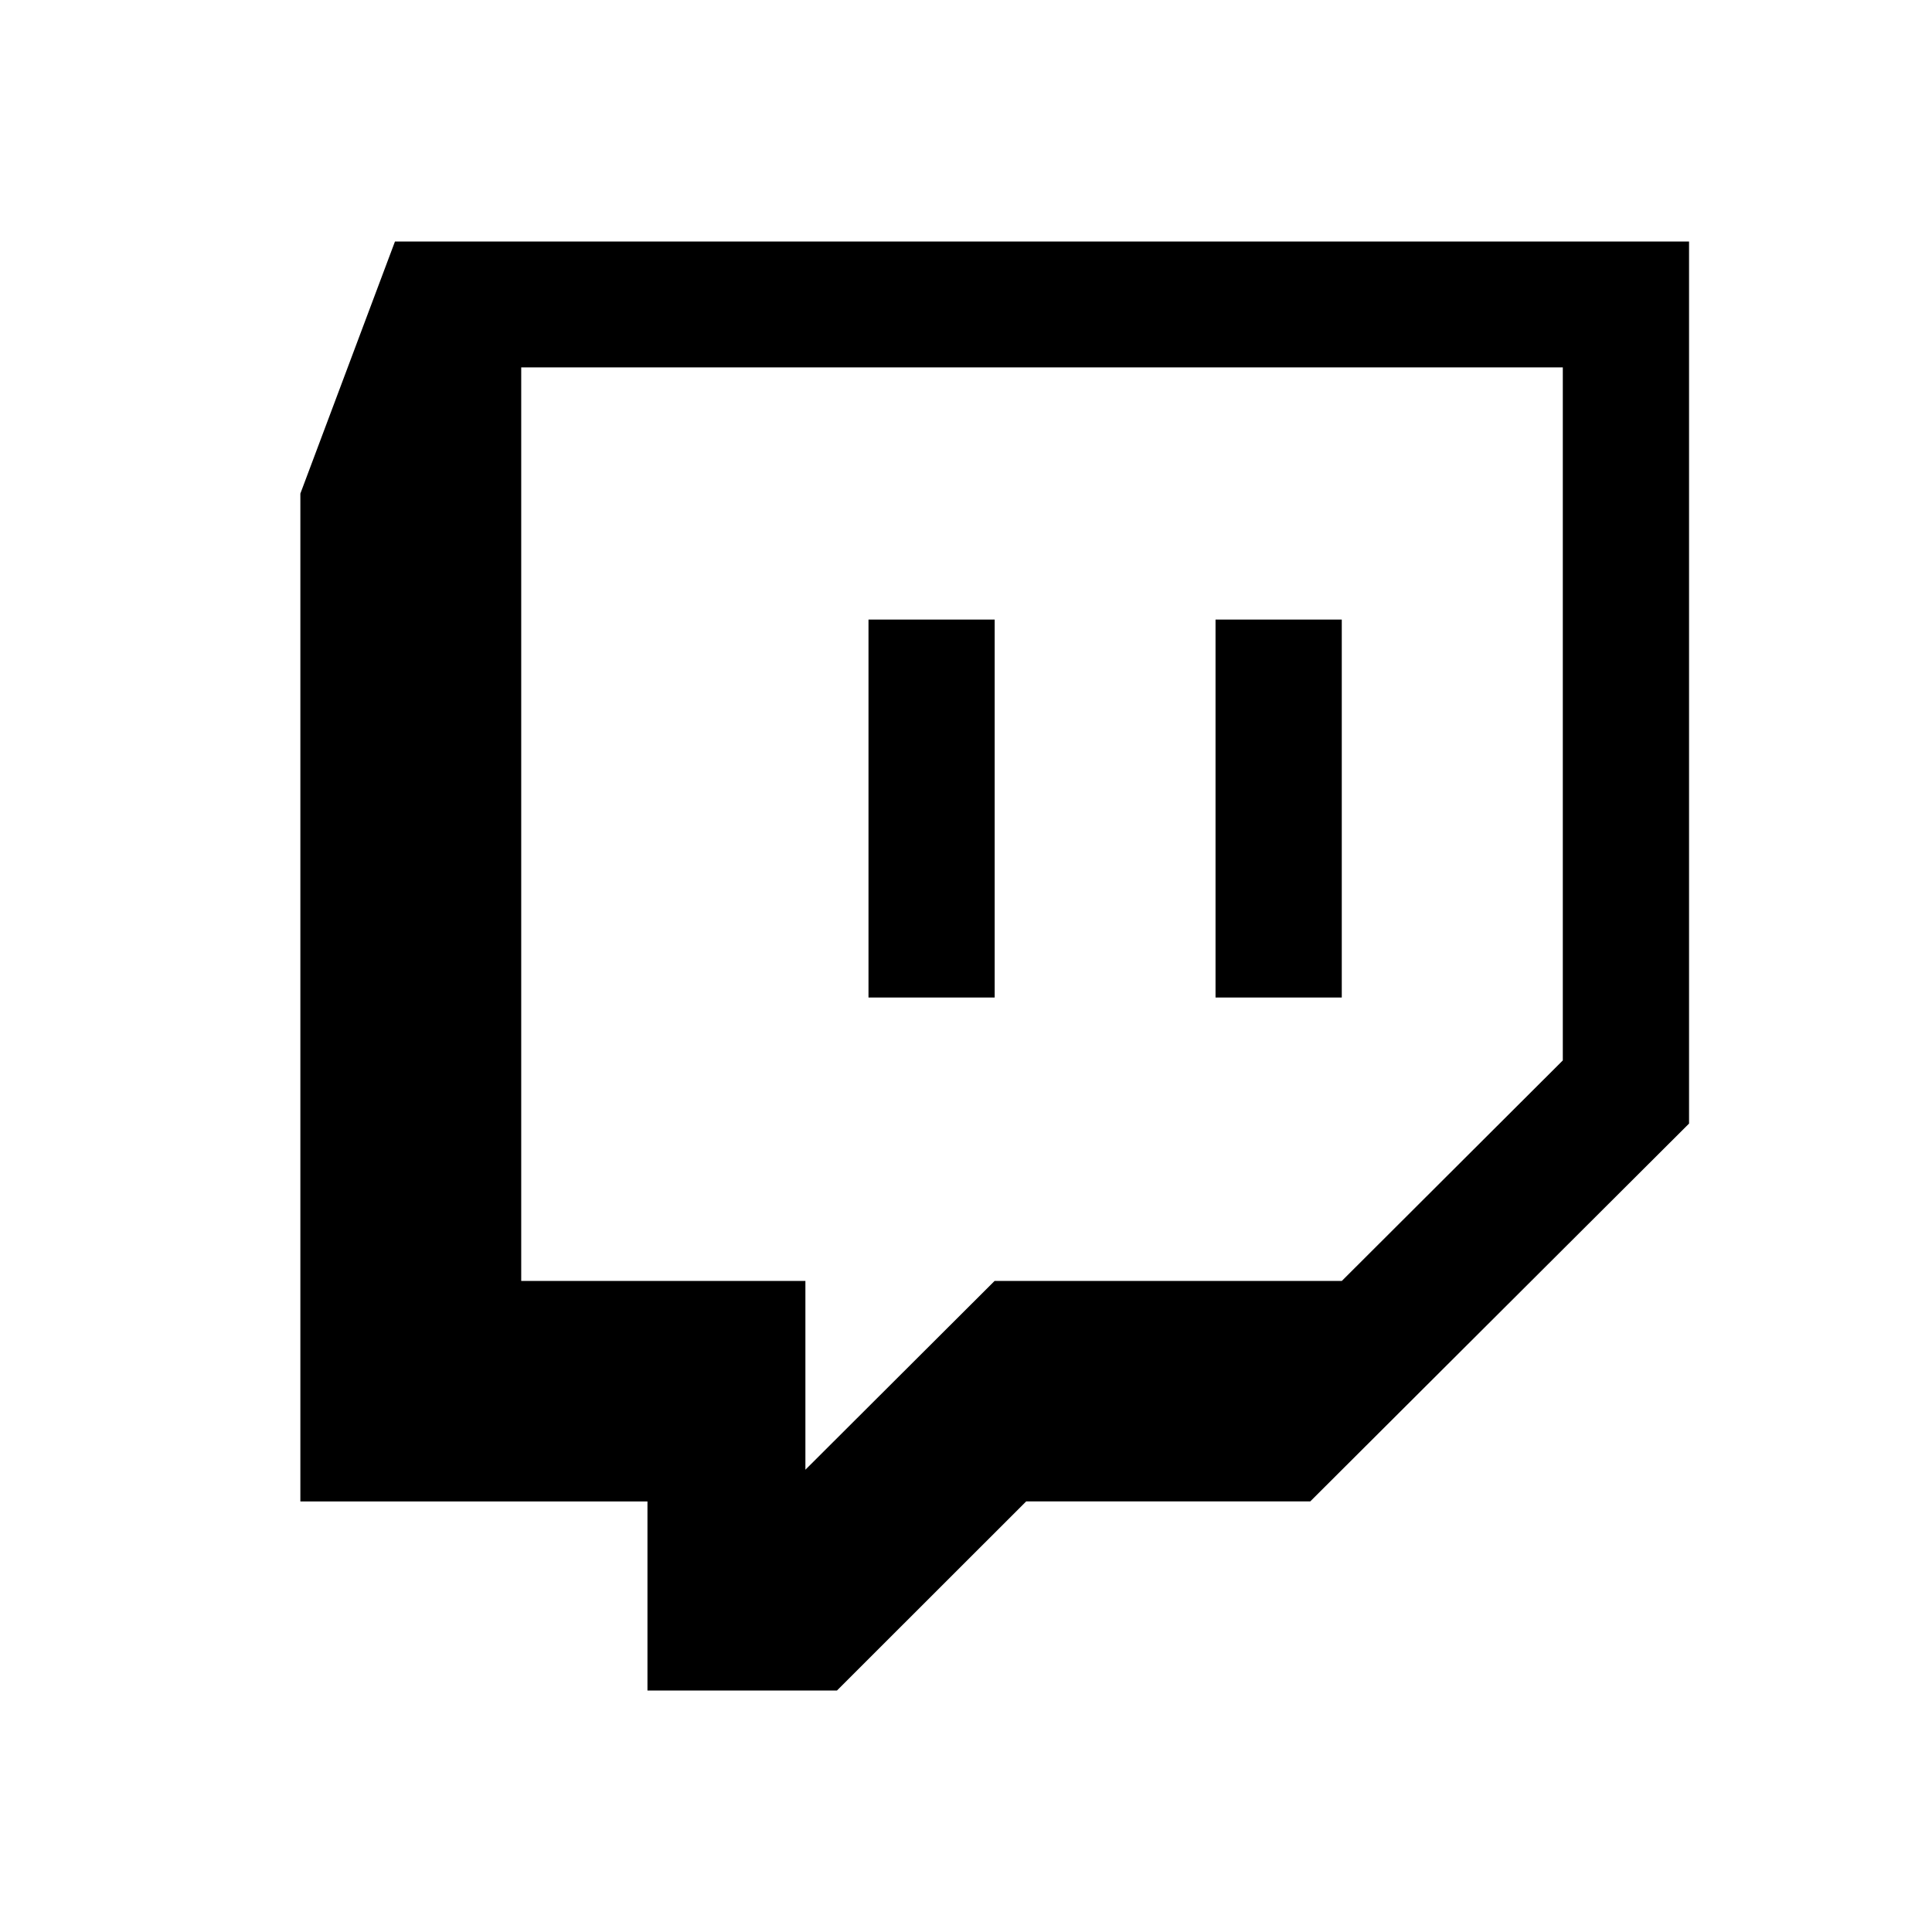 <?xml version="1.0" encoding="UTF-8"?> <svg xmlns="http://www.w3.org/2000/svg" width="800" height="800" viewBox="0 0 800 800" fill="none"><g clip-path="url(#clip0_2_337)"><path d="M124.375 204.375V621.725H268.1V700H346.575L424.925 621.7H542.55L699.4 465.25V100H163.55L124.375 204.375ZM215.825 152.125H647.125V439.1L555.625 530.4H411.85L333.5 608.575V530.4H215.825V152.125Z" fill="black"></path><path d="M359.625 256.55H411.875V413.05H359.625V256.55Z" fill="black"></path><path d="M503.325 256.55H555.6V413.05H503.325V256.55Z" fill="black"></path></g><defs><clipPath id="clip0_2_337"><rect width="600" height="600" fill="white" transform="translate(100 100)"></rect></clipPath></defs></svg> 
